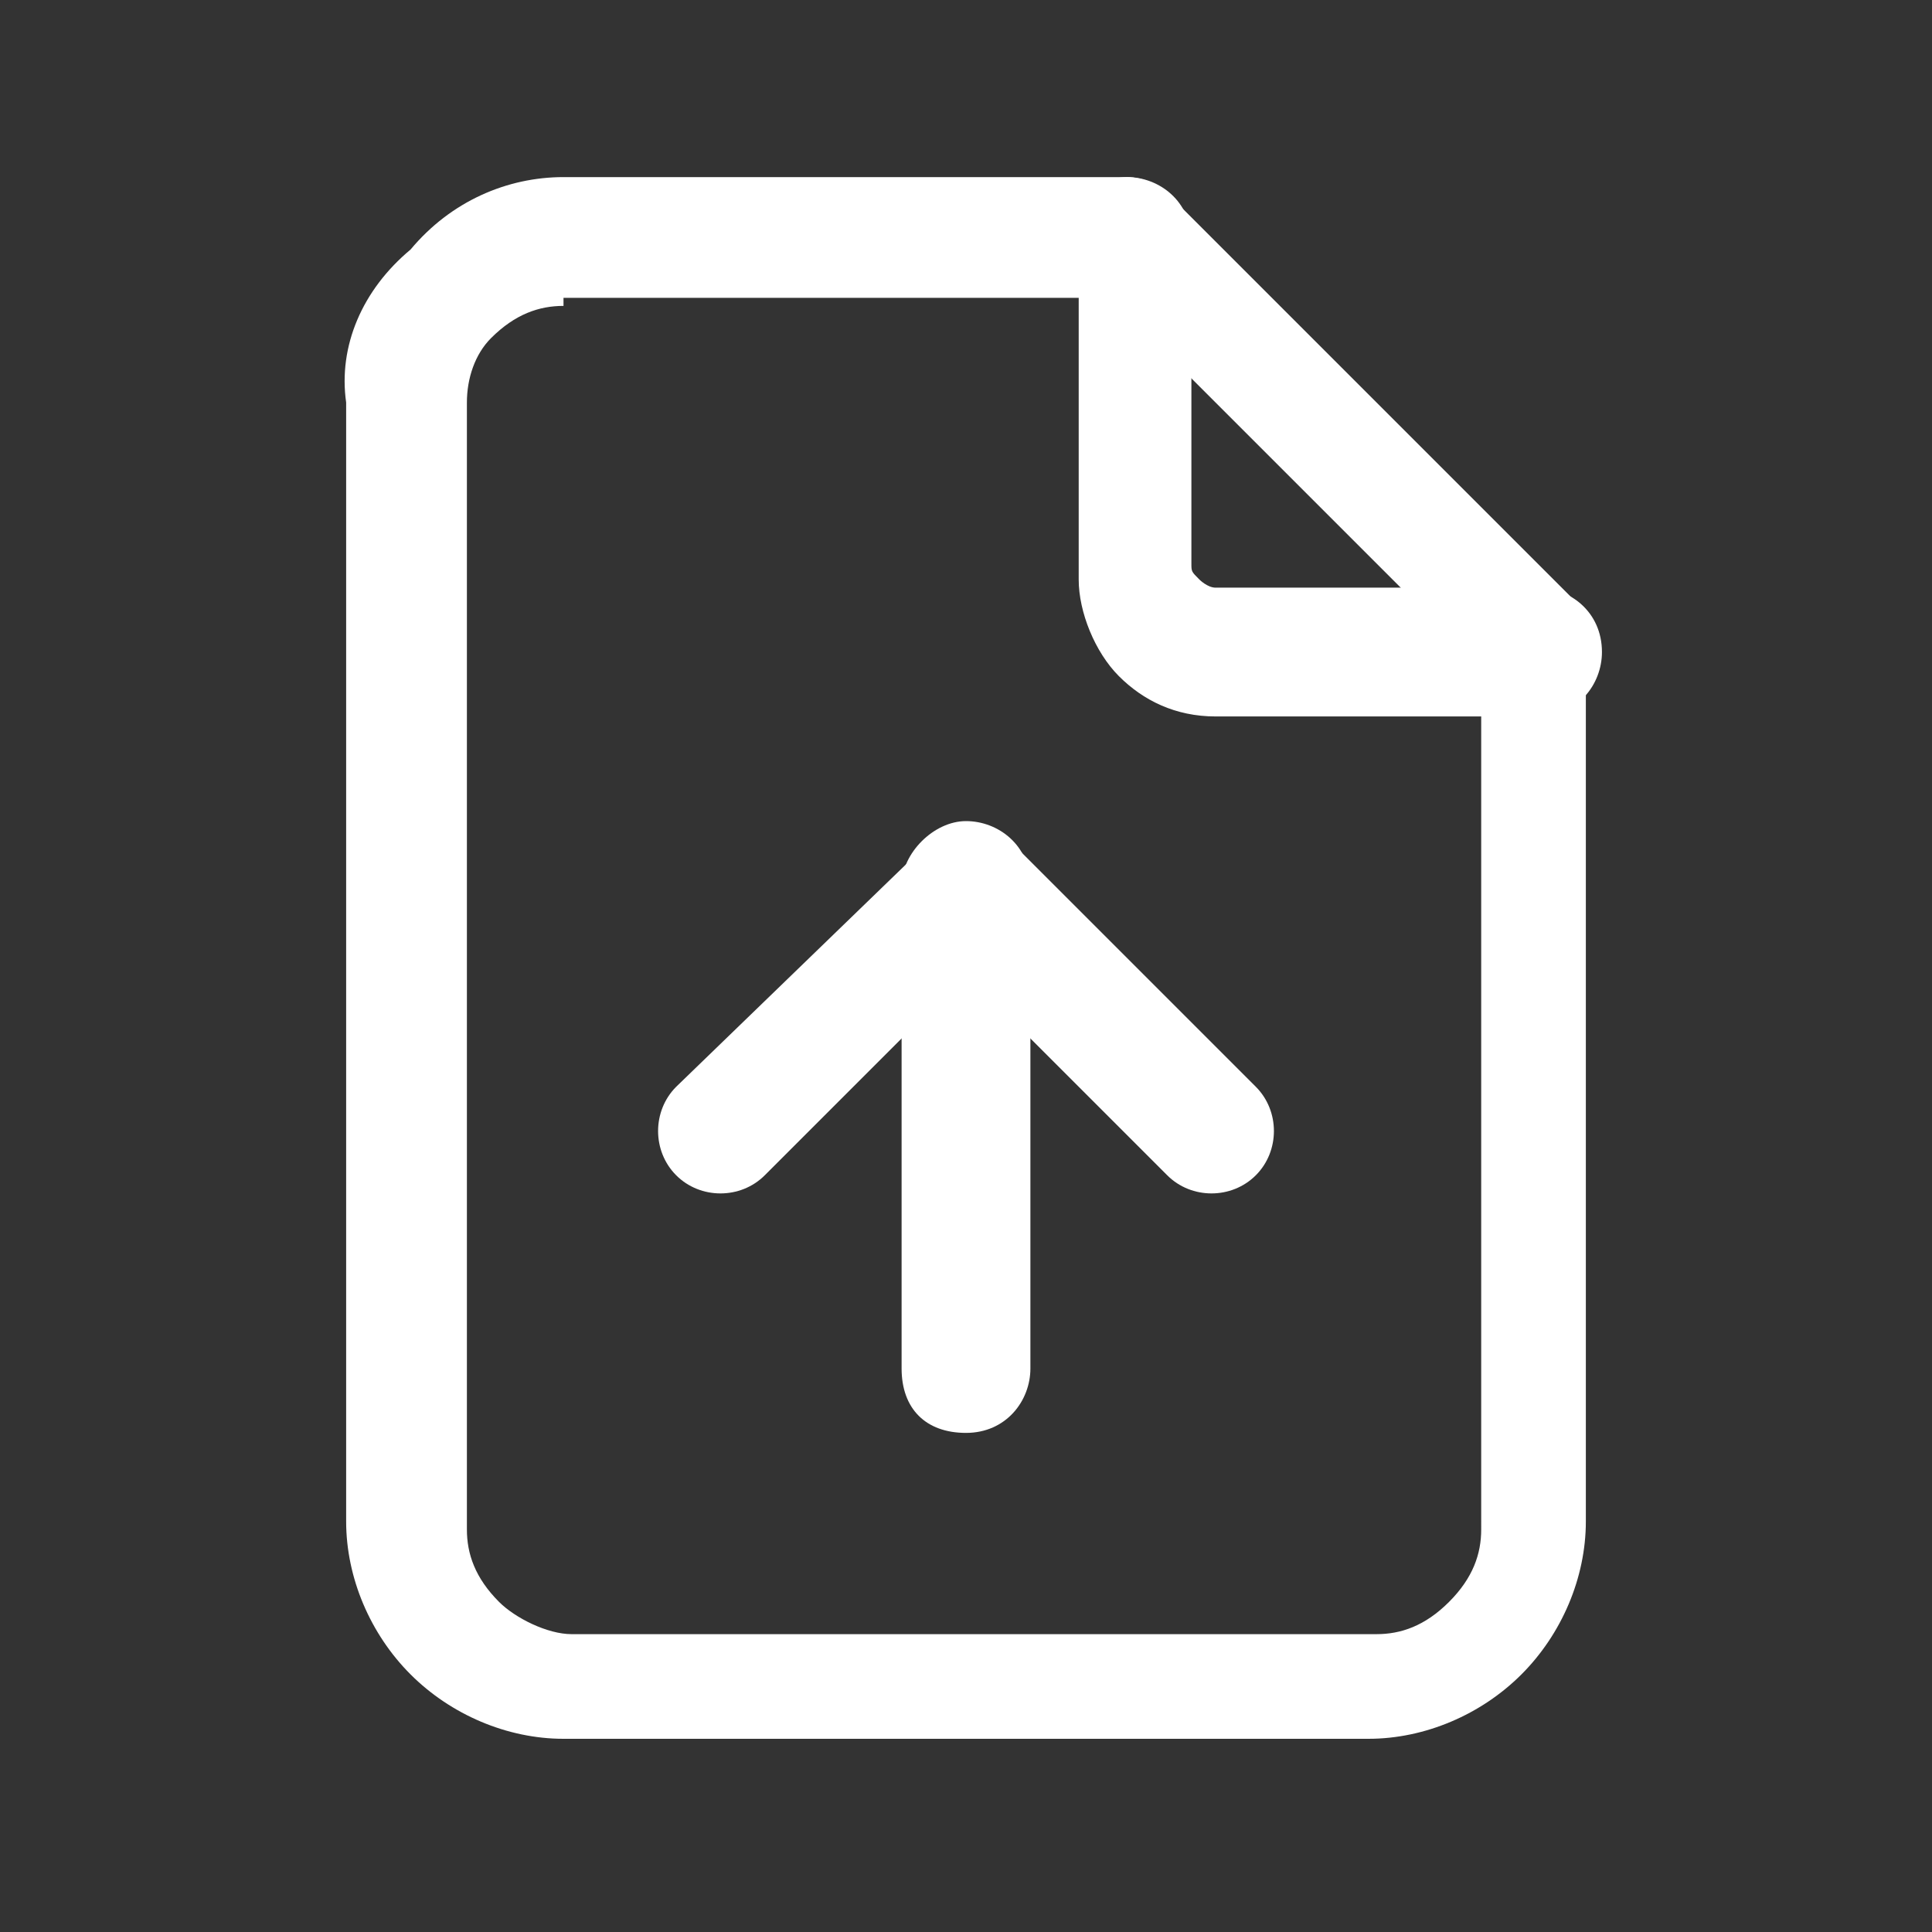 <?xml version="1.0" encoding="utf-8"?>
<!-- Generator: Adobe Illustrator 25.4.6, SVG Export Plug-In . SVG Version: 6.00 Build 0)  -->
<svg version="1.1" id="Capa_1" xmlns="http://www.w3.org/2000/svg" xmlns:xlink="http://www.w3.org/1999/xlink" x="0px" y="0px"
	 viewBox="0 0 24 24" style="enable-background:new 0 0 24 24;" xml:space="preserve">
<rect x="0" y="0" width="24" height="24" fill="#333333" stroke="none"/>
<style type="text/css">
	.st0{fill-rule:evenodd;clip-rule:evenodd;fill:#FFFFFF;}
</style>
<path class="st0" d="M14,2.2c0.4,0,0.8,0.3,0.8,0.8v4c0,0.1,0,0.1,0.1,0.2c0,0,0.1,0.1,0.2,0.1h4c0.4,0,0.8,0.3,0.8,0.8
	c0,0.4-0.3,0.8-0.8,0.8h-4c-0.5,0-0.9-0.2-1.2-0.5c-0.3-0.3-0.5-0.8-0.5-1.2V3C13.2,2.6,13.6,2.2,14,2.2z"/>
<path class="st0" d="M7,3.8c-0.3,0-0.6,0.1-0.9,0.4C5.9,4.4,5.8,4.7,5.8,5v14c0,0.3,0.1,0.6,0.4,0.9c0.2,0.2,0.6,0.4,0.9,0.4h10
	c0.3,0,0.6-0.1,0.9-0.4s0.4-0.6,0.4-0.9V8.3l-4.6-4.6H7z M5.1,3.1C5.6,2.5,6.3,2.2,7,2.2h7c0.2,0,0.4,0.1,0.5,0.2l5,5
	c0.1,0.1,0.2,0.3,0.2,0.5v11c0,0.7-0.3,1.4-0.8,1.9c-0.5,0.5-1.2,0.8-1.9,0.8H7c-0.7,0-1.4-0.3-1.9-0.8c-0.5-0.5-0.8-1.2-0.8-1.9V5
	C4.2,4.3,4.5,3.6,5.1,3.1z"/>
<path class="st0" d="M12,10.2c0.4,0,0.8,0.3,0.8,0.8v6c0,0.4-0.3,0.8-0.8,0.8s-0.8-0.3-0.8-0.8v-6C11.2,10.6,11.6,10.2,12,10.2z"/>
<path class="st0" d="M11.5,10.5c0.3-0.3,0.8-0.3,1.1,0l3,3c0.3,0.3,0.3,0.8,0,1.1s-0.8,0.3-1.1,0L12,12.1l-2.5,2.5
	c-0.3,0.3-0.8,0.3-1.1,0c-0.3-0.3-0.3-0.8,0-1.1L11.5,10.5z"/>
</svg>

